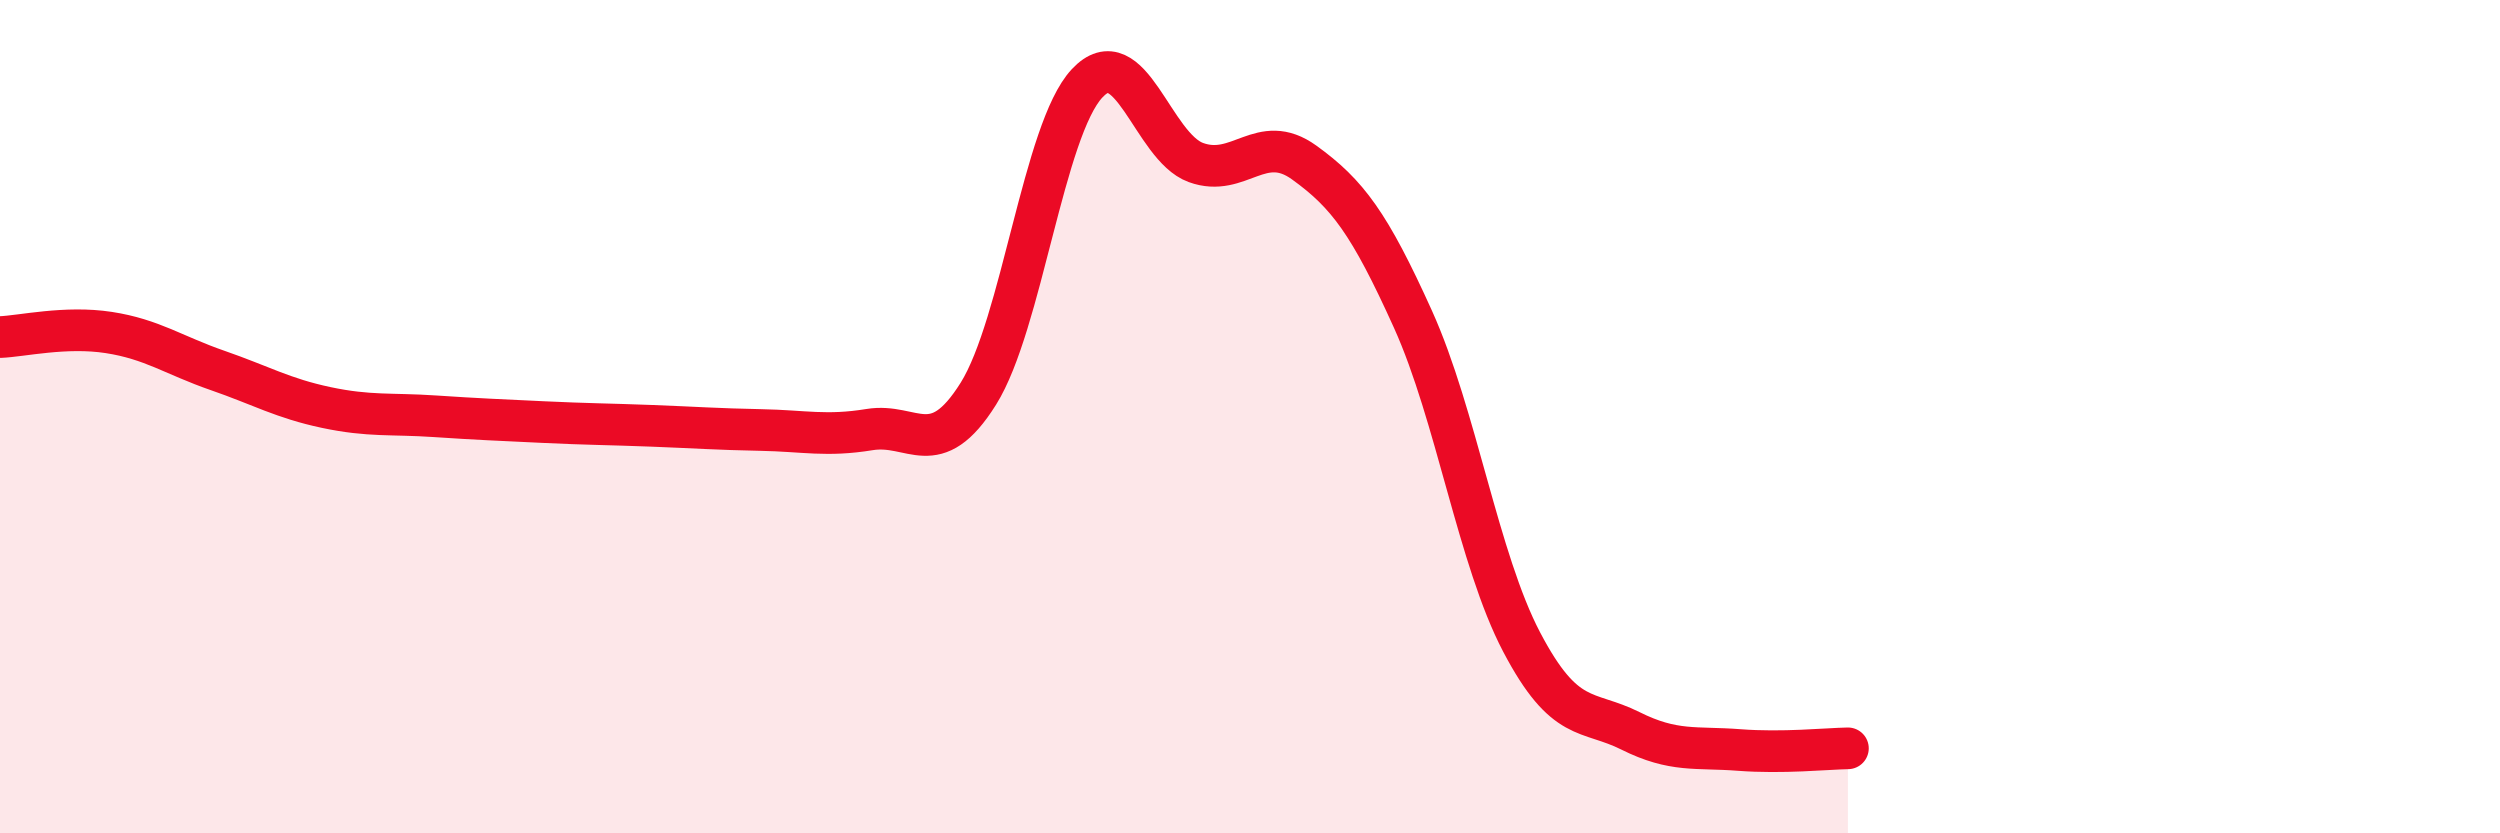 
    <svg width="60" height="20" viewBox="0 0 60 20" xmlns="http://www.w3.org/2000/svg">
      <path
        d="M 0,8.09 C 0.52,8.07 1.57,7.82 2.61,7.98 C 3.65,8.14 4.18,8.53 5.22,8.89 C 6.26,9.25 6.79,9.56 7.83,9.78 C 8.87,10 9.39,9.92 10.43,9.99 C 11.47,10.06 12,10.08 13.04,10.13 C 14.08,10.18 14.61,10.18 15.65,10.22 C 16.69,10.26 17.22,10.3 18.26,10.32 C 19.3,10.34 19.83,10.48 20.87,10.31 C 21.91,10.14 22.44,11.11 23.48,9.45 C 24.52,7.79 25.05,3.11 26.09,2 C 27.13,0.89 27.66,3.52 28.7,3.9 C 29.74,4.28 30.26,3.15 31.3,3.9 C 32.34,4.65 32.87,5.36 33.91,7.66 C 34.95,9.96 35.48,13.43 36.52,15.41 C 37.56,17.39 38.09,17.02 39.13,17.54 C 40.17,18.06 40.7,17.92 41.74,18 C 42.78,18.08 43.83,17.97 44.35,17.96L44.35 20L0 20Z"
        fill="#EB0A25"
        opacity="0.1"
        stroke-linecap="round"
        stroke-linejoin="round"
      />
      <path
        d="M 0,8.09 C 0.52,8.07 1.57,7.82 2.61,7.98 C 3.65,8.14 4.18,8.53 5.22,8.89 C 6.26,9.25 6.79,9.56 7.83,9.78 C 8.87,10 9.39,9.92 10.43,9.99 C 11.47,10.06 12,10.08 13.04,10.13 C 14.08,10.18 14.61,10.18 15.65,10.22 C 16.69,10.26 17.22,10.3 18.26,10.32 C 19.3,10.34 19.83,10.48 20.87,10.31 C 21.91,10.14 22.44,11.11 23.48,9.45 C 24.52,7.79 25.05,3.11 26.09,2 C 27.13,0.89 27.66,3.52 28.7,3.9 C 29.74,4.28 30.26,3.15 31.3,3.9 C 32.34,4.65 32.87,5.36 33.91,7.66 C 34.95,9.96 35.48,13.43 36.52,15.41 C 37.56,17.39 38.09,17.02 39.13,17.54 C 40.17,18.06 40.7,17.92 41.74,18 C 42.78,18.08 43.83,17.97 44.35,17.96"
        stroke="#EB0A25"
        stroke-width="1"
        fill="none"
        stroke-linecap="round"
        stroke-linejoin="round"
      />
    </svg>
  
